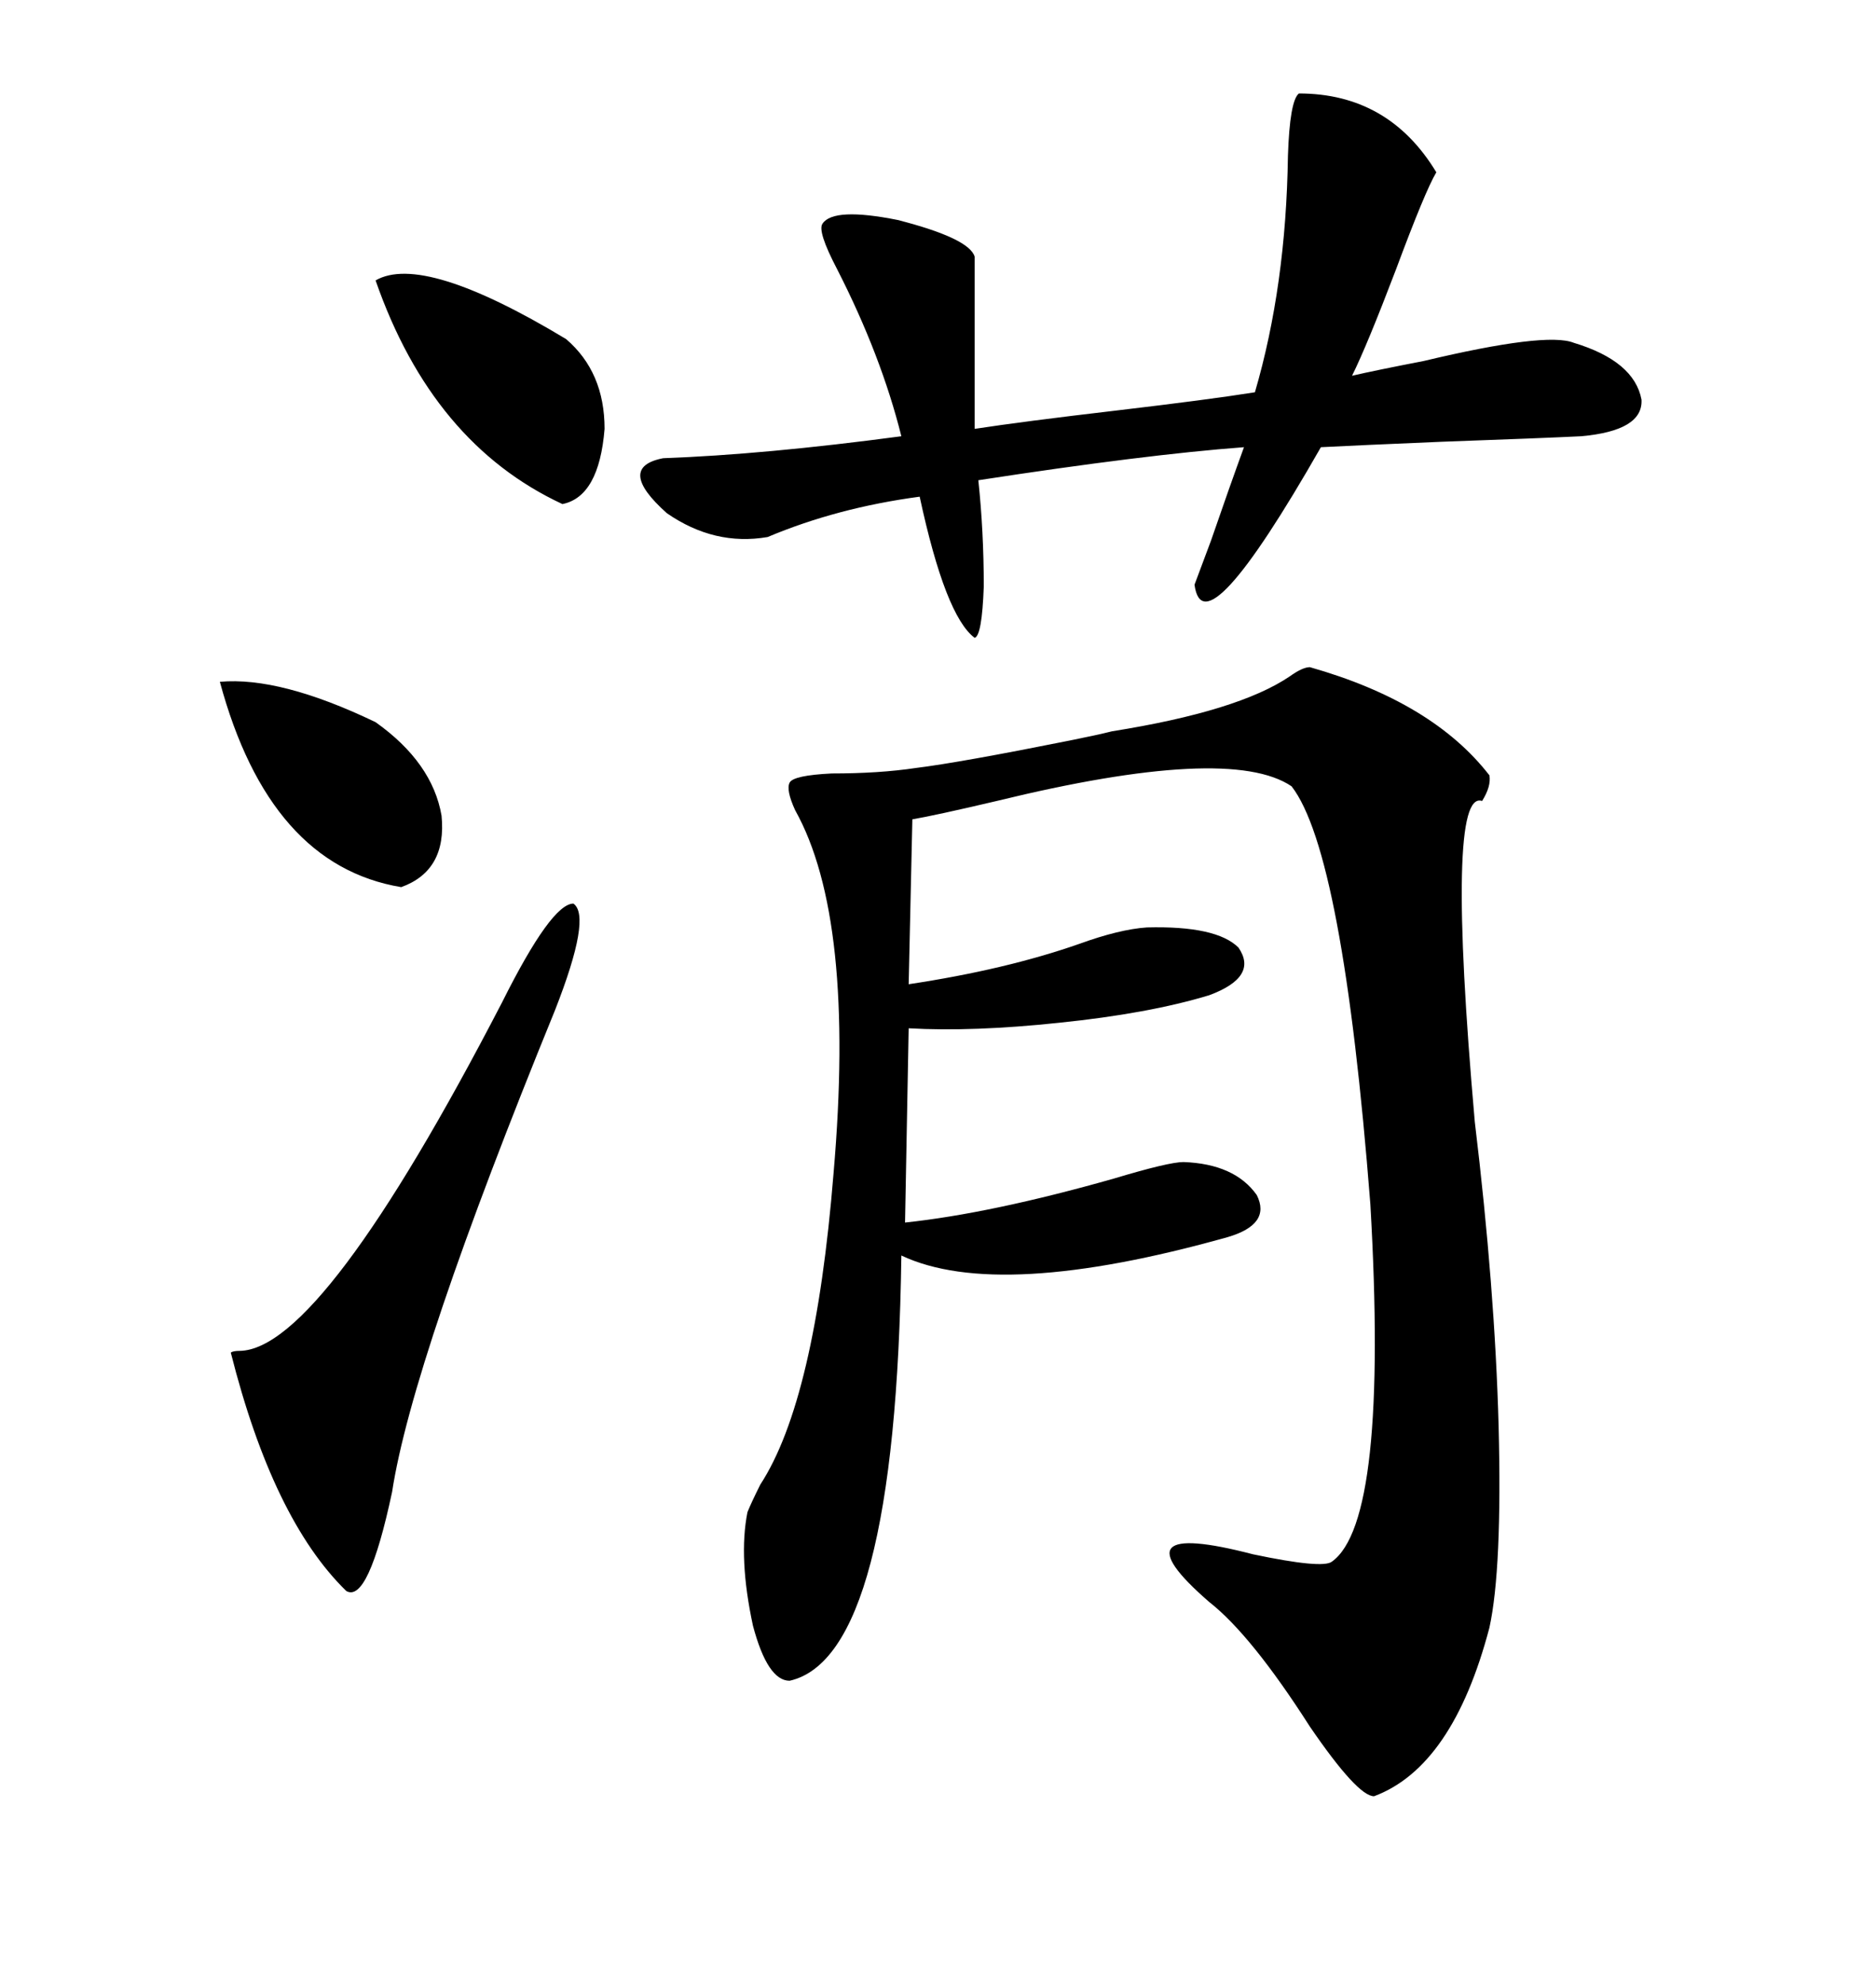 <svg xmlns="http://www.w3.org/2000/svg" xmlns:xlink="http://www.w3.org/1999/xlink" width="300" height="317.285"><path d="M177.83 116.89L177.83 116.89Q198.05 113.67 206.25 108.11L206.25 108.11Q208.30 106.64 209.47 106.64L209.47 106.64Q229.10 112.21 238.18 123.93L238.18 123.93Q238.48 125.68 237.01 128.03L237.01 128.03Q231.15 125.98 235.84 179.30L235.84 179.30Q239.06 205.96 239.65 227.93L239.65 227.93Q240.23 250.78 238.18 260.16L238.18 260.16Q232.32 282.42 219.73 287.11L219.73 287.11Q217.09 287.11 209.47 275.98L209.47 275.98Q200.10 261.33 193.36 256.05L193.36 256.05Q177.83 242.58 200.39 248.44L200.39 248.44Q211.52 250.78 212.99 249.61L212.99 249.61Q222.07 243.16 219.14 192.48L219.14 192.48Q214.75 136.23 206.54 125.68L206.54 125.68Q196.58 118.95 159.38 128.03L159.38 128.03Q149.41 130.37 145.90 130.96L145.90 130.96L145.31 157.32Q160.84 154.98 172.56 150.88L172.56 150.88Q179.00 148.54 183.40 148.24L183.40 148.24Q194.53 147.95 198.05 151.46L198.05 151.46Q201.27 156.15 193.36 159.08L193.36 159.08Q183.69 162.01 169.34 163.48L169.34 163.48Q155.57 164.94 145.31 164.36L145.31 164.36L144.73 195.41Q158.50 193.95 178.13 188.38L178.13 188.38Q186.91 185.74 189.26 185.74L189.26 185.74Q197.46 186.04 200.98 191.02L200.98 191.02Q203.32 195.70 196.29 197.75L196.29 197.75Q159.67 208.01 144.14 200.68L144.14 200.68Q143.26 264.84 126.27 268.65L126.27 268.65Q122.75 268.65 120.41 259.86L120.41 259.86Q118.07 249.02 119.53 241.70L119.53 241.70Q120.12 240.23 121.58 237.30L121.58 237.30Q130.37 223.83 133.30 187.50L133.30 187.50Q136.82 146.78 127.15 129.49L127.15 129.49Q125.68 126.27 126.27 125.10L126.27 125.10Q126.86 123.93 133.01 123.63L133.01 123.63Q140.63 123.63 146.48 122.75L146.48 122.75Q153.52 121.88 171.09 118.36L171.09 118.36Q175.49 117.48 177.83 116.89ZM207.71 14.94L207.71 14.94Q222.07 14.94 229.69 27.54L229.69 27.54Q227.93 30.47 223.24 43.07L223.24 43.07Q218.55 55.37 216.21 60.06L216.21 60.06Q220.02 59.18 227.64 57.71L227.64 57.71Q247.27 53.03 251.66 54.79L251.66 54.79Q261.33 57.71 262.50 63.87L262.50 63.87Q262.79 68.85 252.83 69.73L252.83 69.73Q246.97 70.02 230.57 70.61L230.57 70.61Q216.80 71.19 211.23 71.48L211.23 71.48Q192.48 104.30 191.02 93.46L191.02 93.46Q191.89 91.11 193.65 86.43L193.65 86.43Q196.58 77.93 198.93 71.48L198.93 71.48Q183.11 72.66 156.45 76.76L156.45 76.76Q157.32 84.96 157.32 93.75L157.32 93.75Q157.03 101.66 155.86 101.95L155.86 101.95Q151.17 98.44 147.07 79.39L147.07 79.39Q133.89 81.15 122.75 85.84L122.75 85.84Q114.26 87.30 106.64 82.03L106.64 82.03Q98.44 74.71 106.05 73.24L106.05 73.24Q122.17 72.66 144.14 69.73L144.14 69.73Q140.92 56.84 133.89 43.07L133.89 43.07Q130.66 36.91 131.54 35.74L131.54 35.74Q133.30 33.11 143.55 35.16L143.55 35.16Q154.98 38.09 155.86 41.02L155.86 41.02L155.86 68.55Q163.48 67.38 178.42 65.63L178.42 65.63Q193.36 63.87 200.68 62.70L200.68 62.70Q205.66 45.70 205.96 24.90L205.96 24.90Q206.25 16.11 207.71 14.94ZM88.77 161.43L88.77 161.43Q65.92 217.38 62.70 238.48L62.70 238.48Q58.89 256.35 55.37 254.30L55.37 254.30Q43.65 242.87 36.91 216.21L36.91 216.21Q37.21 215.92 38.38 215.92L38.38 215.92Q51.56 215.63 80.27 160.25L80.27 160.25Q88.18 144.43 91.70 144.43L91.70 144.43Q94.63 146.48 88.77 161.43ZM60.06 44.82L60.06 44.82Q67.68 40.43 90.53 54.20L90.53 54.20Q96.68 59.47 96.68 68.55L96.68 68.55Q95.80 79.39 89.94 80.57L89.94 80.57Q69.14 70.90 60.06 44.82ZM60.06 115.43L60.06 115.43Q69.14 121.88 70.61 130.37L70.61 130.37Q71.48 139.16 64.16 141.80L64.16 141.80Q43.07 138.28 35.16 108.98L35.16 108.98Q44.82 108.11 60.06 115.43Z"/></svg>